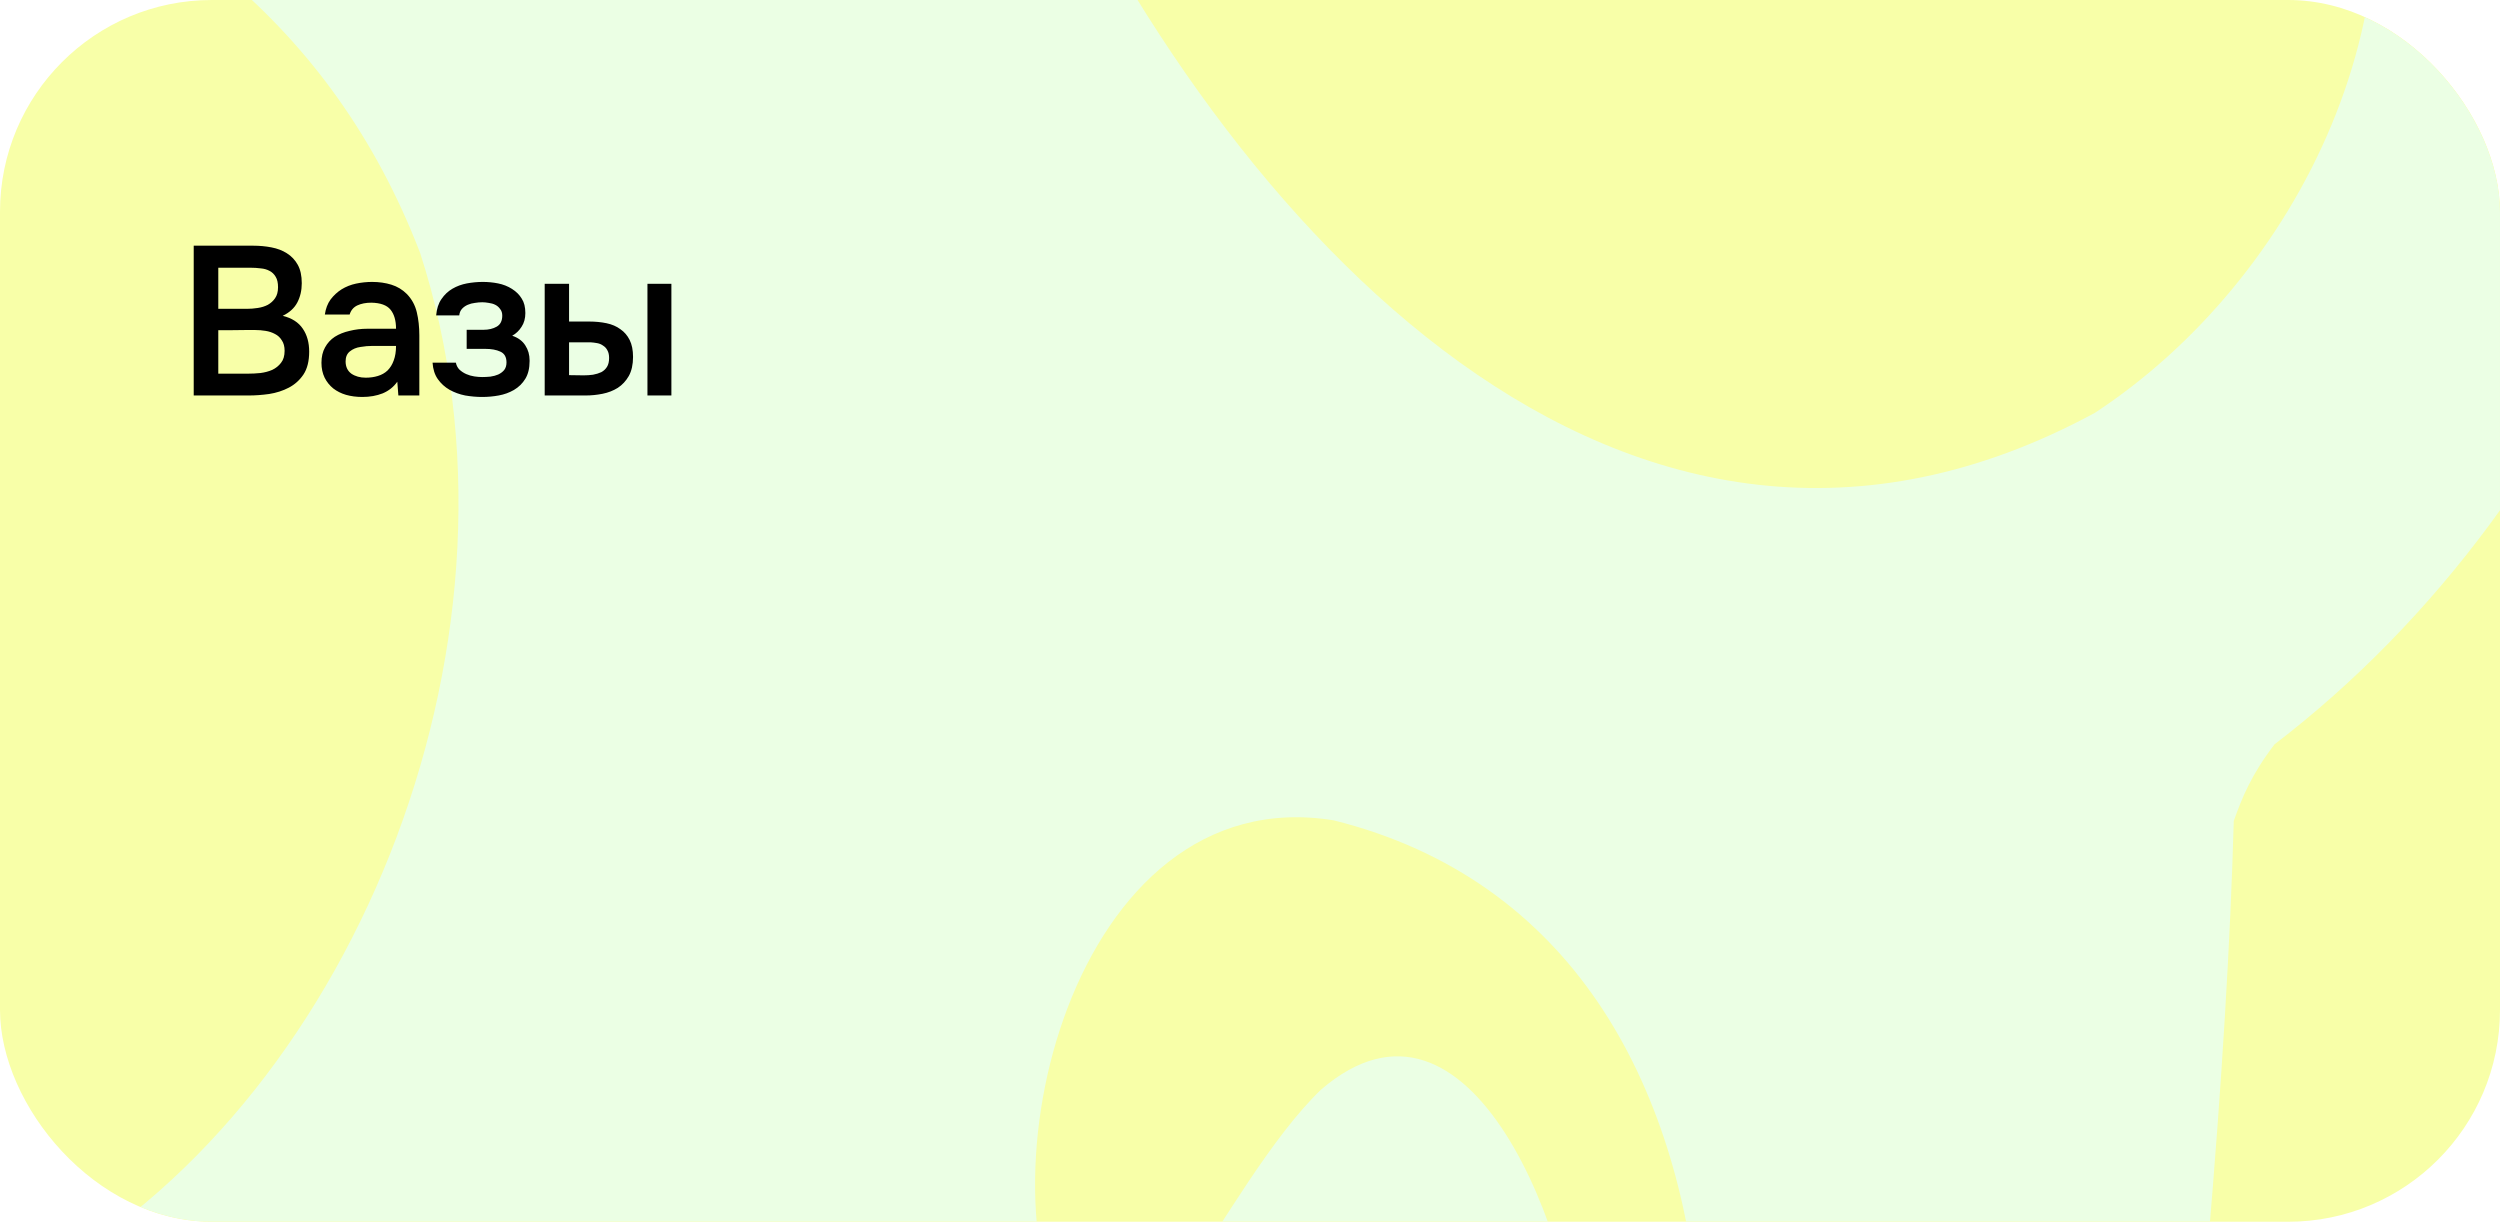 <?xml version="1.0" encoding="UTF-8"?> <svg xmlns="http://www.w3.org/2000/svg" width="354" height="173" viewBox="0 0 354 173" fill="none"><g clip-path="url(#clip0_750_240)"><rect width="354" height="173" rx="30" fill="#F8FFA8"></rect><g filter="url(#filter0_f_750_240)"><path d="M250.762 336.319C238.507 323.784 228.811 310.026 221.707 295.002C219.918 291.252 218.367 287.107 218.508 281.373C249.818 230.507 256.066 132.931 188.852 116.16C151.673 110.119 137.935 168.043 151.946 190.372C159.922 202.53 172.965 167.887 187.047 154.301C208.274 136.027 223.115 175.201 224.155 196.258C222.972 247.032 189.606 280.879 152.353 297.276C148.58 303.012 144.61 308.508 140.465 313.825C124.232 334.649 104.83 346.552 82.275 349.512C59.704 352.495 38.569 343.872 18.799 323.648C1.009 305.451 -10.364 282.021 -15.358 253.32C-18.455 235.397 -18.69 216.442 -16.045 196.436C-10.735 191.55 -3.596 186.377 7.145 179.809C50.605 154.687 76.898 89.612 59.491 35.817C46.799 2.841 21.967 -14.563 -8.068 -25.292C-11.952 -29.265 -14.102 -35.463 -10.633 -39.913C1.506 -55.486 18.154 -54.452 34.802 -53.417C62.894 -44.675 87.518 -31.483 104.181 -4.361C111.161 -8.658 118.084 -12.972 124.911 -17.385C131.737 -21.799 138.626 -25.709 145.537 -29.156C173.647 32.628 230.176 94.451 296.63 58.462C325.21 39.711 345.398 0.381 332.498 -36.807C321.748 -67.797 288.66 -65.654 263.134 -59.776C250.37 -56.837 258.21 -84.806 265.147 -93.705C277.287 -109.278 297.195 -116.905 317.727 -111.897C342.143 -102.916 365.241 -83.288 375.783 -56.51C397.283 5.47 367.313 70.783 322.071 105.399C318.78 109.71 317.466 112.964 316.3 116.25C315.83 133.244 314.622 153.242 312.661 176.267C312.076 179.748 311.127 190.773 309.793 209.322C308.46 227.913 308.174 244.894 308.934 260.308C312.15 279.872 313.936 295.134 314.29 306.053C314.647 317.015 311.303 326.991 304.245 336.045C288.359 356.424 270.55 356.521 250.779 336.297L250.762 336.319ZM405.481 540.37C380.062 542.439 356.69 532.567 335.346 510.734C314.002 488.901 301.328 461.901 299.656 432.119C298.002 402.357 306.887 375.017 326.294 350.122C345.7 325.228 369.645 310.453 395.994 308.536C402.59 308.045 408.606 308.881 406.373 322.672C393.706 381.731 414.302 462.781 477.217 467.156C519.599 466.523 515.37 418.212 523.002 386.032C532.577 355.838 573.153 393.346 580.227 424.574C585.15 449.604 578.837 471.137 566.905 490.921C541.306 532.715 497.605 543.994 457 537.287C436.729 532.706 430.428 535.058 423.961 536.681C417.972 538.632 411.818 539.854 405.445 540.373L405.481 540.37Z" fill="#EBFFE4"></path></g><path d="M27.43 56V34.79H35.86C36.76 34.79 37.62 34.87 38.44 35.03C39.28 35.19 40.01 35.47 40.63 35.87C41.27 36.27 41.78 36.81 42.16 37.49C42.54 38.17 42.73 39.04 42.73 40.1C42.73 41.12 42.52 42.03 42.1 42.83C41.68 43.63 40.99 44.26 40.03 44.72C41.33 45.04 42.28 45.65 42.88 46.55C43.48 47.43 43.78 48.51 43.78 49.79C43.78 51.13 43.51 52.21 42.97 53.03C42.43 53.83 41.74 54.45 40.9 54.89C40.06 55.33 39.13 55.63 38.11 55.79C37.11 55.93 36.15 56 35.23 56H27.43ZM30.91 37.91V43.73H34.96C35.46 43.73 35.97 43.69 36.49 43.61C37.03 43.53 37.51 43.38 37.93 43.16C38.35 42.92 38.69 42.61 38.95 42.23C39.23 41.83 39.37 41.31 39.37 40.67C39.37 40.05 39.26 39.56 39.04 39.2C38.82 38.82 38.53 38.54 38.17 38.36C37.81 38.16 37.39 38.04 36.91 38C36.45 37.94 35.97 37.91 35.47 37.91H30.91ZM30.91 52.91H35.17C35.71 52.91 36.28 52.88 36.88 52.82C37.5 52.74 38.06 52.59 38.56 52.37C39.06 52.13 39.47 51.8 39.79 51.38C40.13 50.96 40.3 50.39 40.3 49.67C40.3 49.07 40.17 48.58 39.91 48.2C39.67 47.8 39.35 47.5 38.95 47.3C38.55 47.08 38.1 46.93 37.6 46.85C37.12 46.77 36.63 46.73 36.13 46.73C35.69 46.73 35.25 46.73 34.81 46.73L32.23 46.76C31.79 46.76 31.35 46.76 30.91 46.76V52.91ZM56.258 54.05C55.738 54.79 55.048 55.34 54.188 55.7C53.328 56.04 52.368 56.21 51.308 56.21C50.468 56.21 49.698 56.11 48.998 55.91C48.318 55.71 47.718 55.41 47.198 55.01C46.678 54.59 46.268 54.08 45.968 53.48C45.668 52.86 45.518 52.16 45.518 51.38C45.518 50.52 45.688 49.79 46.028 49.19C46.368 48.57 46.828 48.07 47.408 47.69C48.008 47.31 48.708 47.03 49.508 46.85C50.308 46.65 51.148 46.55 52.028 46.55H56.078C56.078 45.39 55.818 44.49 55.298 43.85C54.778 43.21 53.868 42.88 52.568 42.86C51.808 42.86 51.148 42.99 50.588 43.25C50.048 43.51 49.688 43.94 49.508 44.54H45.998C46.118 43.7 46.388 42.99 46.808 42.41C47.248 41.83 47.768 41.35 48.368 40.97C48.988 40.59 49.668 40.32 50.408 40.16C51.168 40 51.928 39.92 52.688 39.92C53.668 39.92 54.578 40.05 55.418 40.31C56.258 40.57 56.988 41.01 57.608 41.63C58.308 42.35 58.778 43.21 59.018 44.21C59.258 45.21 59.378 46.3 59.378 47.48V56H56.408L56.258 54.05ZM56.078 48.98H52.778C52.198 48.98 51.618 49.03 51.038 49.13C50.458 49.21 49.958 49.42 49.538 49.76C49.138 50.08 48.938 50.55 48.938 51.17C48.938 51.93 49.208 52.51 49.748 52.91C50.308 53.29 50.988 53.48 51.788 53.48C52.408 53.48 52.978 53.4 53.498 53.24C54.038 53.08 54.498 52.82 54.878 52.46C55.258 52.08 55.548 51.61 55.748 51.05C55.968 50.47 56.078 49.78 56.078 48.98ZM72.53 47.54C73.37 47.82 73.99 48.28 74.39 48.92C74.79 49.54 74.99 50.24 74.99 51.02C74.99 51.06 74.99 51.1 74.99 51.14C74.99 52.14 74.79 52.97 74.39 53.63C73.99 54.29 73.45 54.82 72.77 55.22C72.11 55.6 71.39 55.86 70.61 56C69.85 56.14 69.07 56.21 68.27 56.21C67.49 56.21 66.69 56.14 65.87 56C65.07 55.84 64.33 55.57 63.65 55.19C62.99 54.81 62.44 54.31 62 53.69C61.56 53.07 61.31 52.29 61.25 51.35H64.55C64.63 51.75 64.8 52.08 65.06 52.34C65.34 52.6 65.66 52.81 66.02 52.97C66.38 53.13 66.76 53.24 67.16 53.3C67.56 53.36 67.93 53.39 68.27 53.39C68.63 53.39 69.02 53.37 69.44 53.33C69.86 53.27 70.23 53.17 70.55 53.03C70.89 52.87 71.17 52.66 71.39 52.4C71.61 52.12 71.72 51.76 71.72 51.32C71.72 50.56 71.43 50.05 70.85 49.79C70.29 49.53 69.58 49.4 68.72 49.4H66.08V46.7H68.45C69.19 46.7 69.82 46.55 70.34 46.25C70.86 45.95 71.12 45.43 71.12 44.69C71.12 44.31 71.02 44 70.82 43.76C70.64 43.5 70.41 43.3 70.13 43.16C69.85 43.02 69.54 42.93 69.2 42.89C68.86 42.83 68.56 42.8 68.3 42.8C67.96 42.8 67.61 42.83 67.25 42.89C66.89 42.93 66.55 43.02 66.23 43.16C65.91 43.3 65.64 43.49 65.42 43.73C65.2 43.97 65.07 44.28 65.03 44.66H61.76C61.84 43.72 62.09 42.95 62.51 42.35C62.93 41.73 63.45 41.24 64.07 40.88C64.69 40.52 65.37 40.27 66.11 40.13C66.87 39.99 67.62 39.92 68.36 39.92C69.1 39.92 69.82 39.99 70.52 40.13C71.24 40.27 71.9 40.53 72.5 40.91C73.1 41.29 73.56 41.75 73.88 42.29C74.22 42.81 74.39 43.49 74.39 44.33C74.39 45.09 74.21 45.74 73.85 46.28C73.51 46.82 73.07 47.24 72.53 47.54ZM77.129 40.19H80.579V45.53H83.429C84.309 45.53 85.129 45.61 85.889 45.77C86.649 45.93 87.299 46.21 87.839 46.61C88.399 46.99 88.839 47.5 89.159 48.14C89.479 48.78 89.639 49.58 89.639 50.54C89.639 51.62 89.439 52.52 89.039 53.24C88.639 53.94 88.119 54.5 87.479 54.92C86.839 55.32 86.119 55.6 85.319 55.76C84.519 55.92 83.729 56 82.949 56H77.129V40.19ZM91.679 56V40.19H95.069V56H91.679ZM82.649 53.15C83.089 53.15 83.529 53.12 83.969 53.06C84.409 52.98 84.799 52.86 85.139 52.7C85.479 52.52 85.749 52.27 85.949 51.95C86.149 51.63 86.249 51.21 86.249 50.69C86.249 50.25 86.169 49.89 86.009 49.61C85.869 49.33 85.669 49.11 85.409 48.95C85.169 48.77 84.889 48.65 84.569 48.59C84.249 48.53 83.929 48.49 83.609 48.47H80.579V53.12L82.649 53.15Z" fill="black"></path></g><defs><filter id="filter0_f_750_240" x="-61.867" y="-157.424" width="687.777" height="742.063" filterUnits="userSpaceOnUse" color-interpolation-filters="sRGB"><feFlood flood-opacity="0" result="BackgroundImageFix"></feFlood><feBlend mode="normal" in="SourceGraphic" in2="BackgroundImageFix" result="shape"></feBlend><feGaussianBlur stdDeviation="22" result="effect1_foregroundBlur_750_240"></feGaussianBlur></filter><clipPath id="clip0_750_240"><rect width="354" height="173" rx="30" fill="white"></rect></clipPath></defs></svg> 